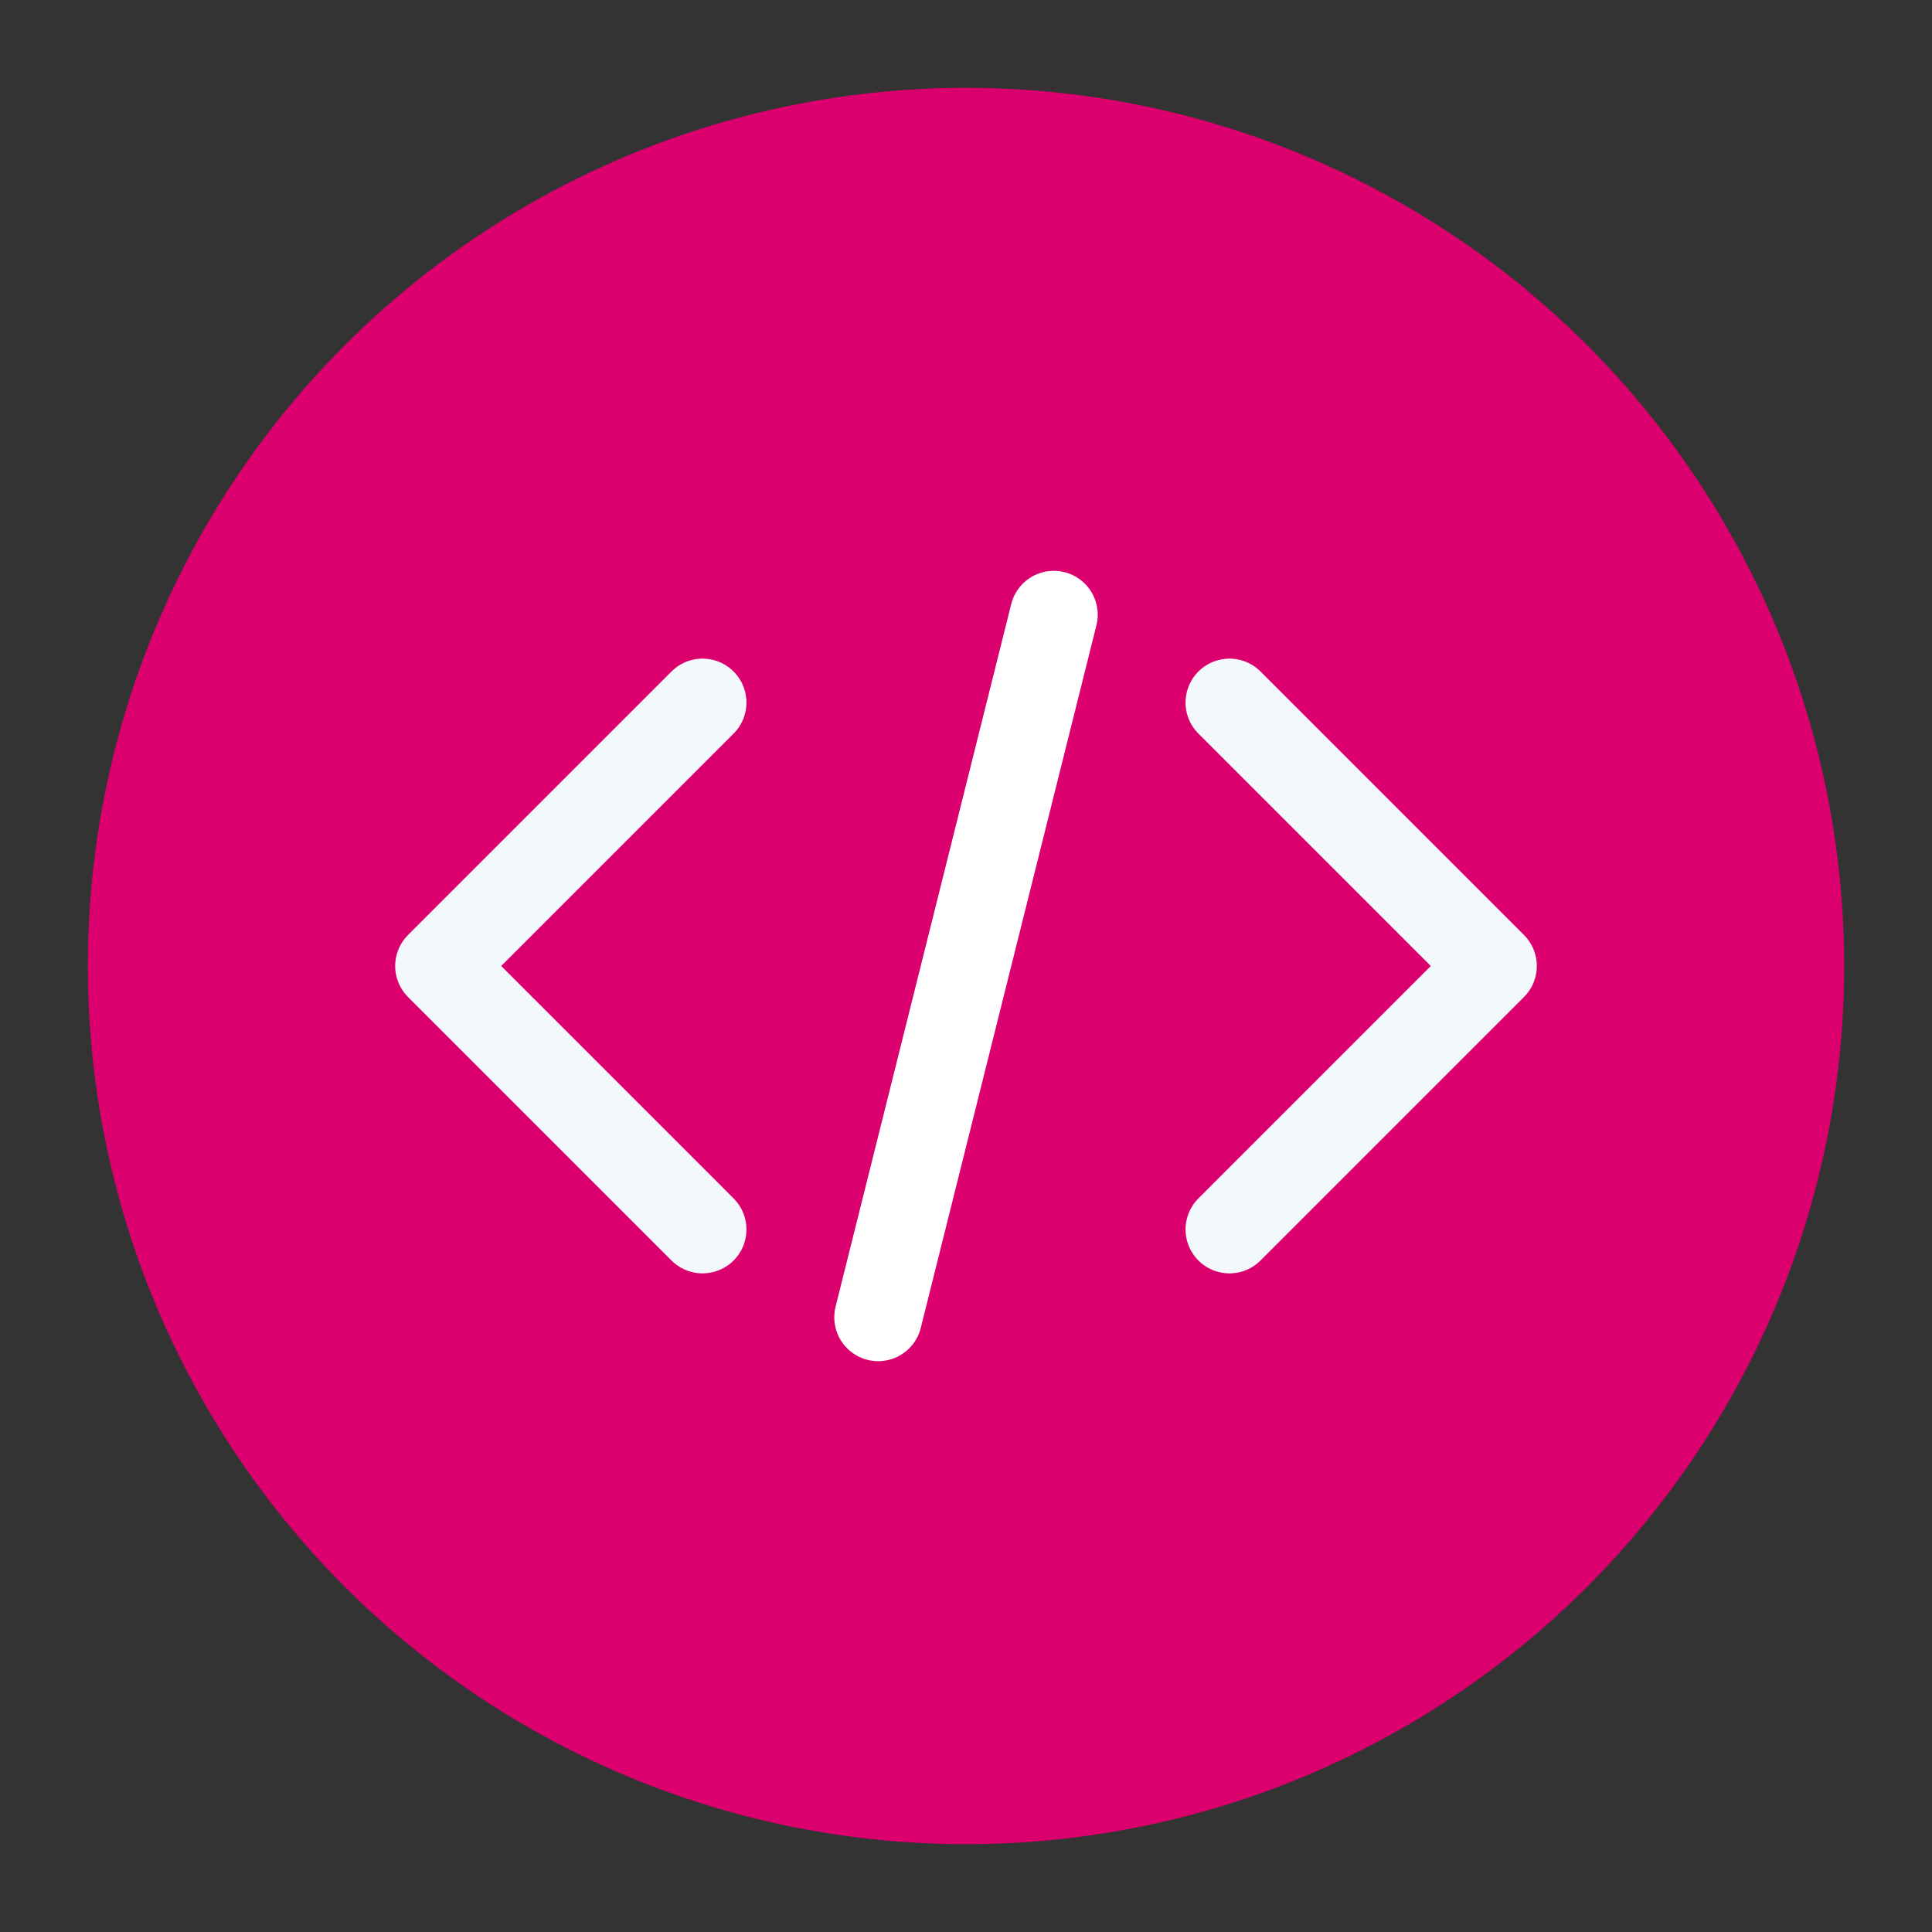 <svg  version="1.1" xmlns="http://www.w3.org/2000/svg" viewBox="0 0 22 22">
   <rect x="0" y="0" width="22" height="22" fill="#333333" stroke="none"/>
   <circle cx="11" cy="11" r="10" fill="#dc006e" stroke="#000" stroke-width="0" />
   <polyline points="8,8 5,11 8,14" stroke-linecap="round" stroke-linejoin="round"  stroke-width="1" fill="none" stroke="#f3f8fc"/>
   <polyline points="14,8 17,11 14,14" stroke-linecap="round" stroke-linejoin="round"  stroke-width="1" fill="none" stroke="#f3f8fc"/>
   <line x1="12" y1="7" x2="10" y2="15" stroke="#fff" stroke-width="1" stroke-linecap="round" />
</svg>